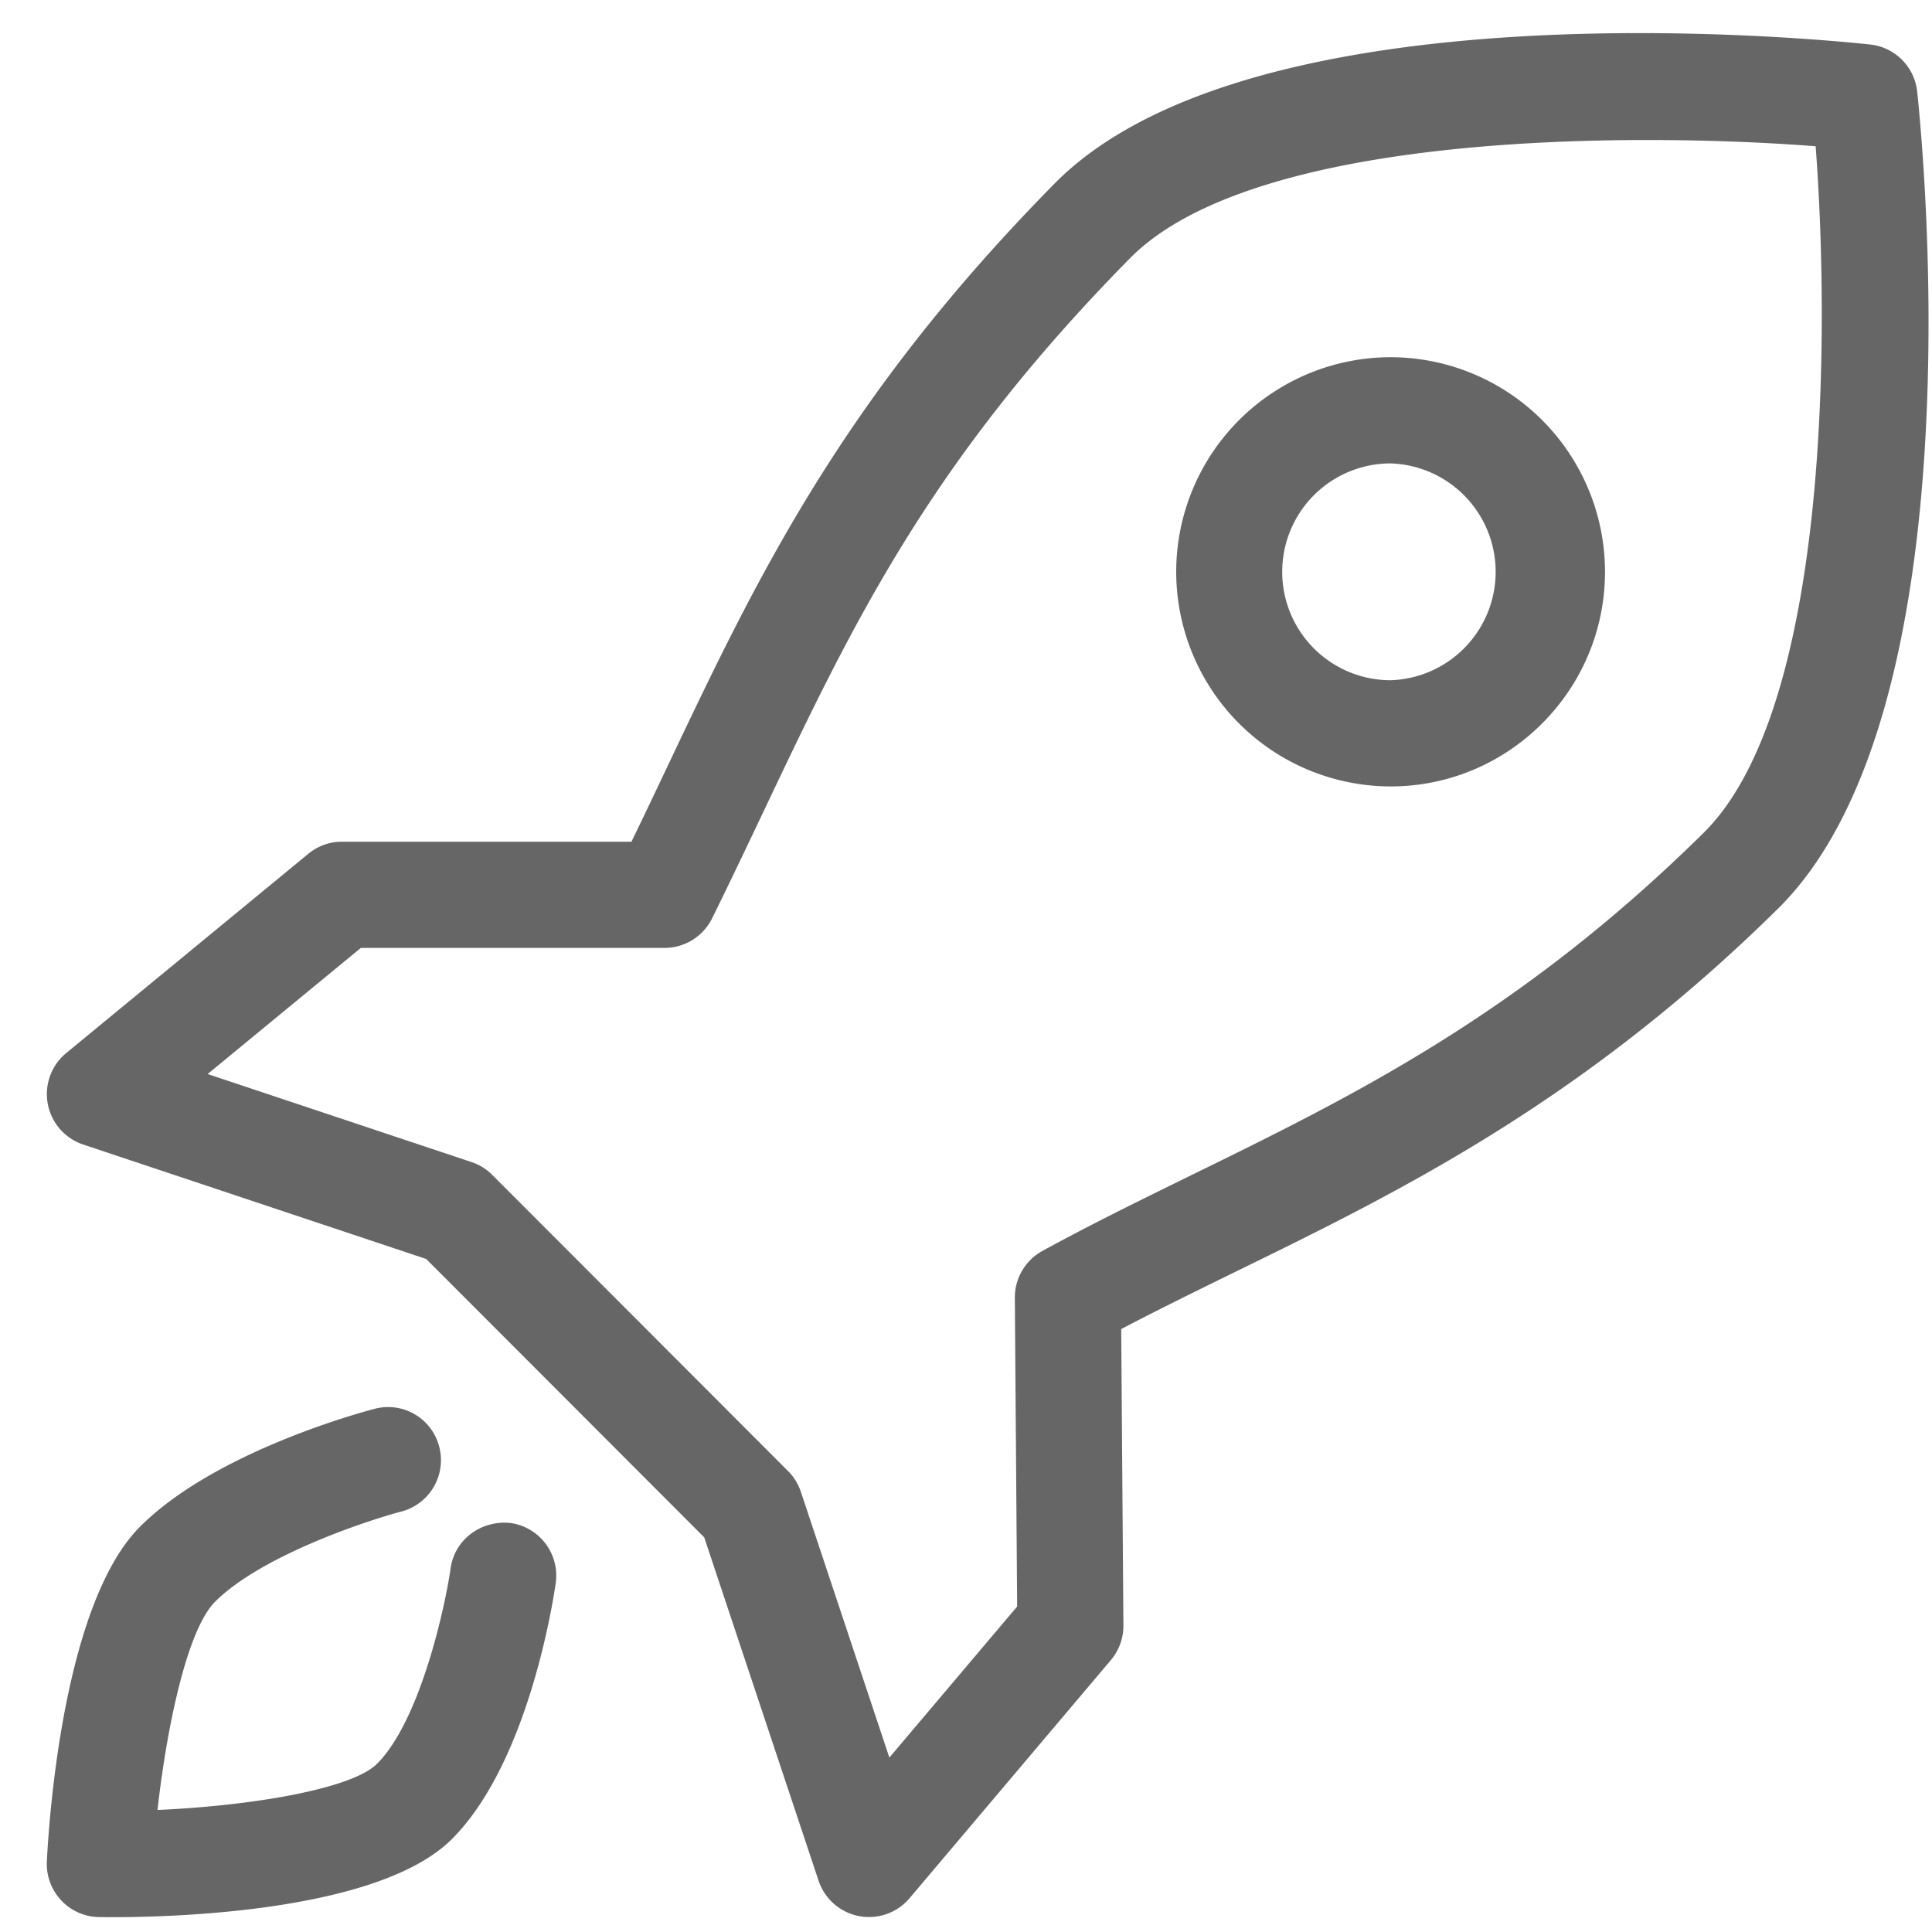 <svg xmlns="http://www.w3.org/2000/svg" width="36" height="36">
    <path fill="#666" fill-rule="evenodd" d="M33.131 16.931c-3.656 3.606-7.052 5.27-10.049 6.737-.74.363-1.47.719-2.19 1.097l.041 5.521a.99.99 0 0 1-.234.648l-3.753 4.439a.99.99 0 0 1-1.692-.326l-2.132-6.401-5.181-5.187-6.393-2.133a.991.991 0 0 1-.315-1.703l4.51-3.712a.978.978 0 0 1 .627-.227h5.396c.231-.475.454-.944.674-1.409 1.665-3.509 3.239-6.821 7.203-10.847C23.292-.286 33.675.704 34.846.829a.988.988 0 0 1 .878.879c.125 1.174 1.112 11.566-2.593 15.223zm.701-14.206c-3.4-.262-10.458-.272-12.78 2.091-3.731 3.787-5.166 6.81-6.827 10.31-.309.649-.622 1.31-.956 1.986a.99.99 0 0 1-.886.551H6.724l-2.855 2.35 4.919 1.641a.979.979 0 0 1 .386.24l5.51 5.517c.109.108.19.242.239.387l1.649 4.952 2.381-2.815-.043-5.751a.99.99 0 0 1 .516-.876c.915-.501 1.843-.954 2.788-1.418 3-1.469 6.103-2.99 9.529-6.37 2.359-2.327 2.347-9.396 2.089-12.795zm-7.92 11.929a4.002 4.002 0 0 1-3.995-4 4 4 0 0 1 3.995-3.998 4.001 4.001 0 0 1 3.995 3.998c0 2.205-1.793 4-3.995 4zm0-6.019a2.02 2.02 0 0 0 0 4.04 2.021 2.021 0 0 0 0-4.04zM6.978 26.252a.983.983 0 0 1 1.206.705.99.99 0 0 1-.704 1.208c-.678.179-2.624.831-3.472 1.681-.526.526-.902 2.352-1.073 3.88 1.781-.079 3.627-.396 4.09-.86.814-.813 1.275-2.958 1.372-3.646.078-.541.576-.899 1.118-.841a.99.99 0 0 1 .84 1.119c-.048.338-.511 3.345-1.932 4.768-1.344 1.347-5.118 1.458-6.337 1.458l-.238-.002a.984.984 0 0 1-.708-.312.994.994 0 0 1-.267-.727c.04-.79.31-4.808 1.737-6.236 1.378-1.38 4.066-2.116 4.368-2.195z"/>
</svg>
